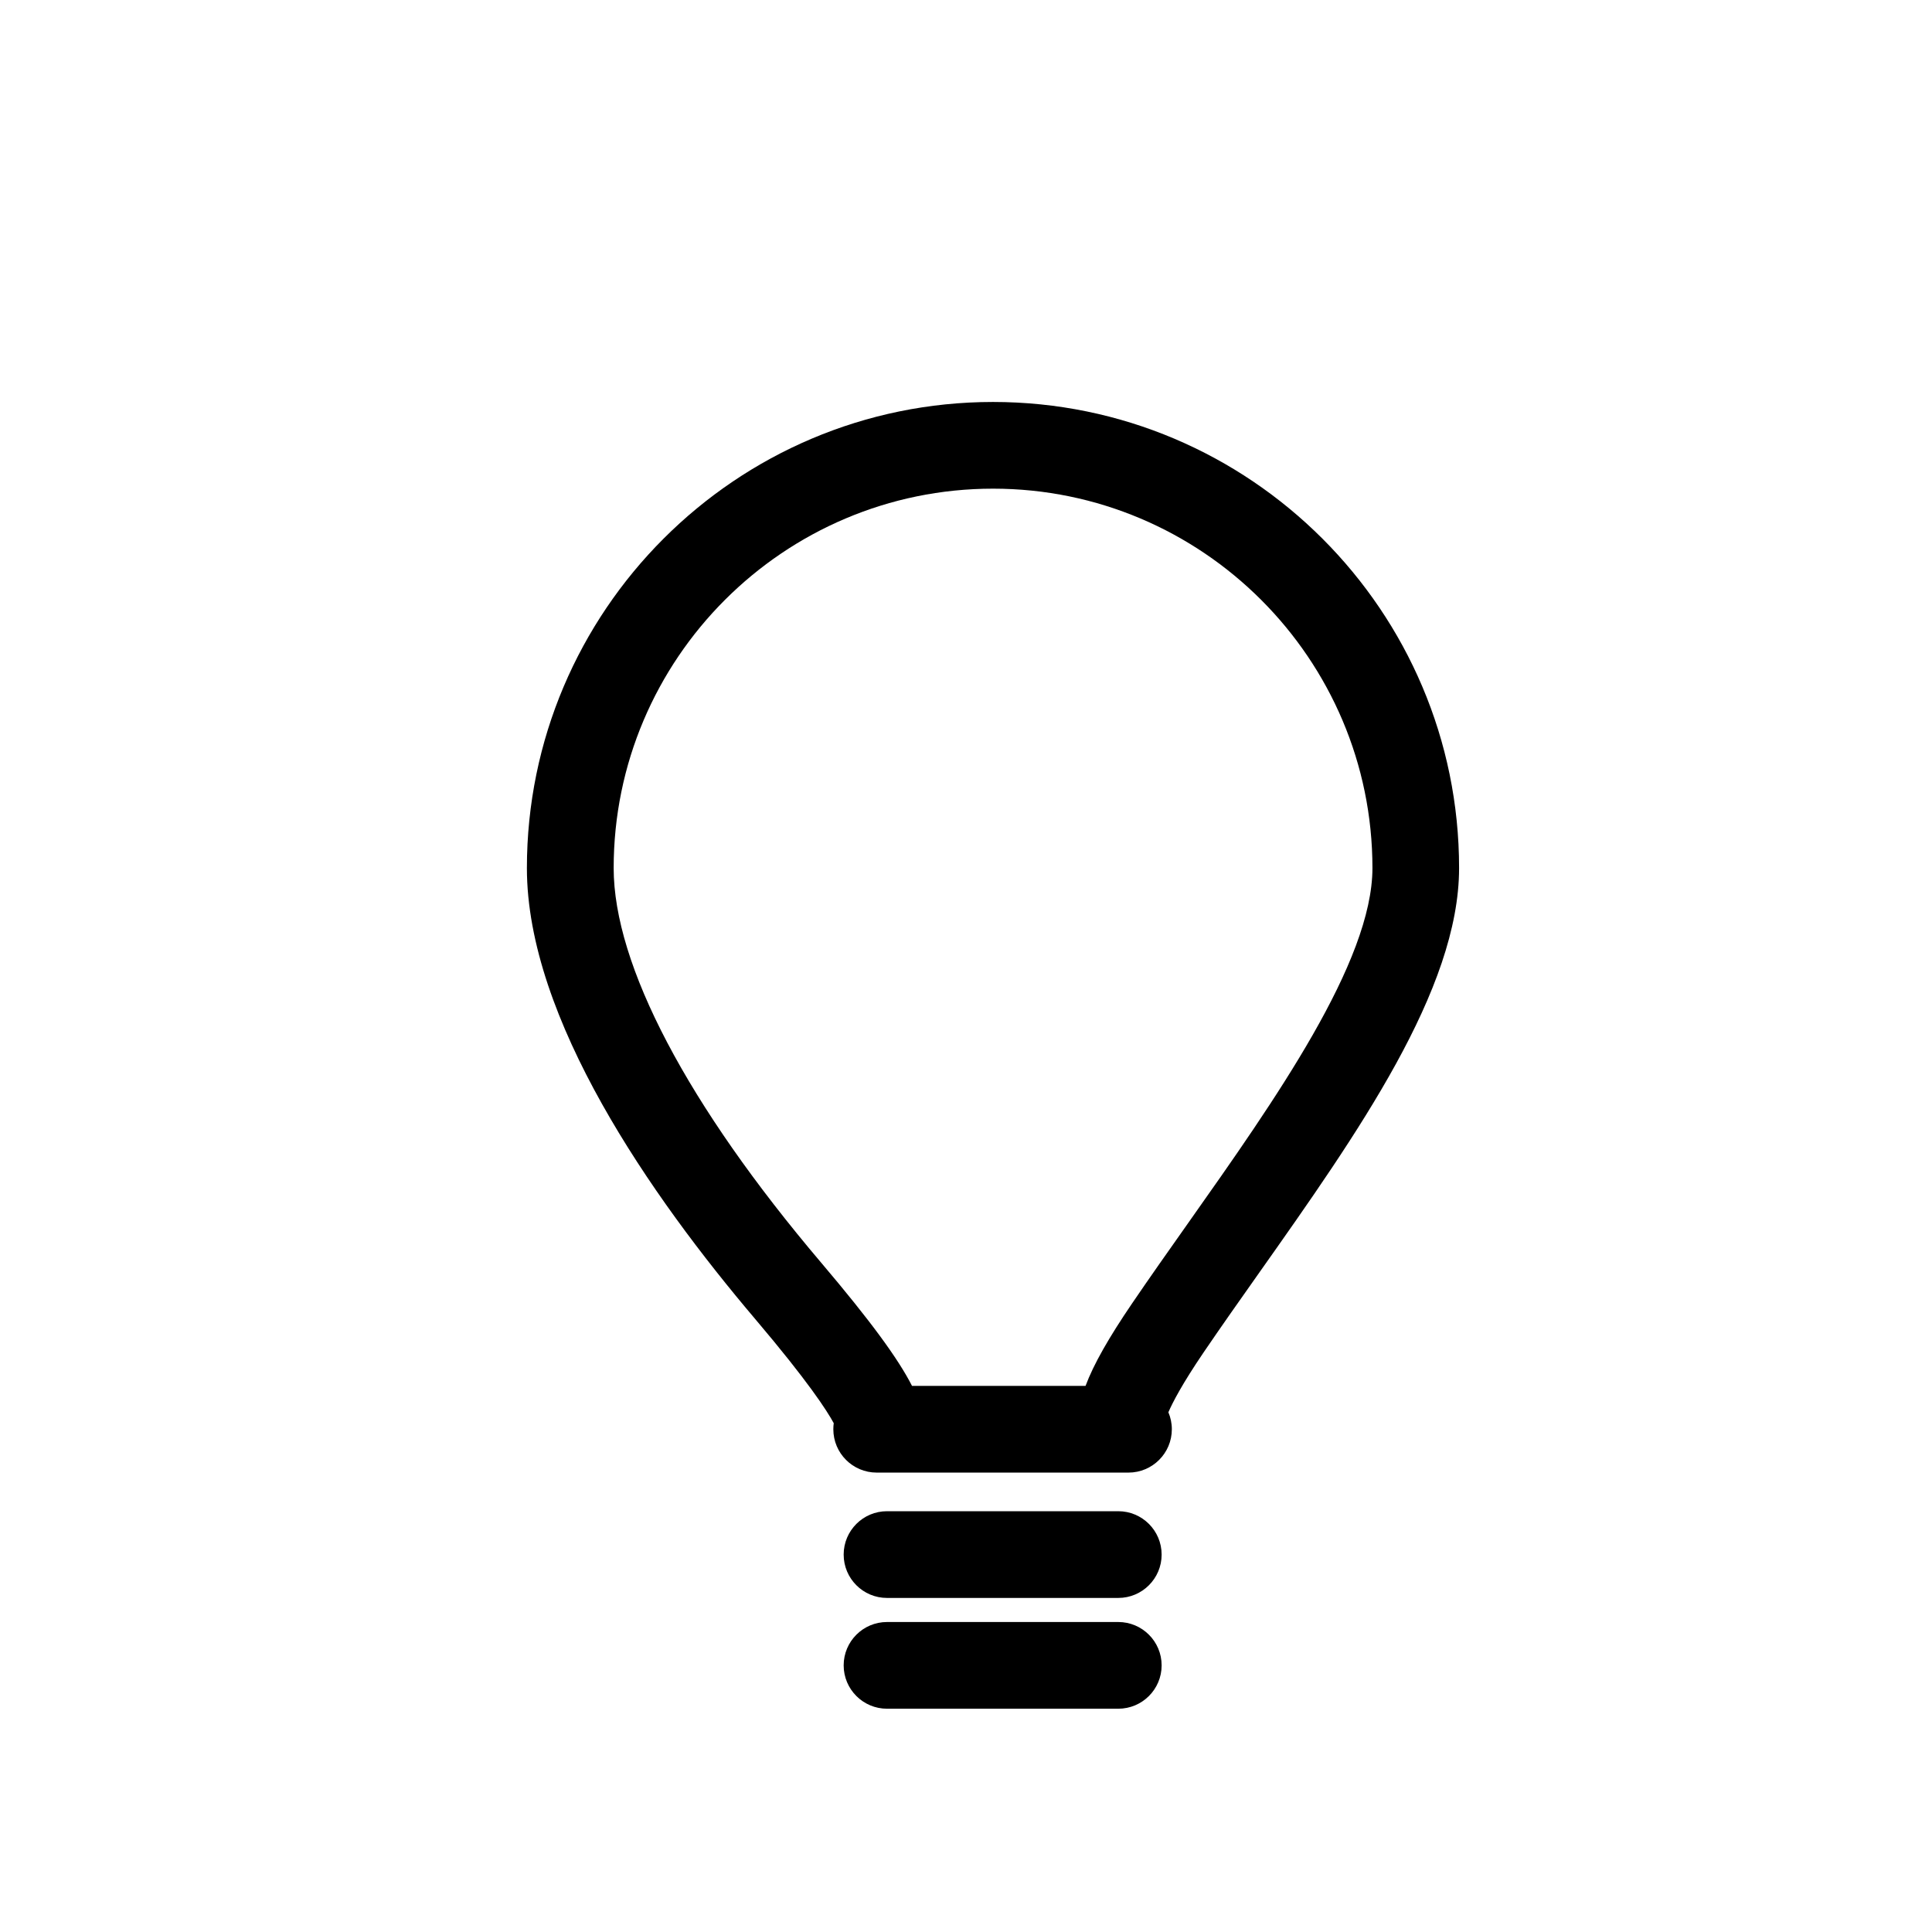 <?xml version="1.0" encoding="utf-8"?>
<!-- Generator: Adobe Illustrator 16.0.0, SVG Export Plug-In . SVG Version: 6.00 Build 0)  -->
<!DOCTYPE svg PUBLIC "-//W3C//DTD SVG 1.1//EN" "http://www.w3.org/Graphics/SVG/1.1/DTD/svg11.dtd">
<svg version="1.1" id="Layer_1" xmlns="http://www.w3.org/2000/svg" xmlns:xlink="http://www.w3.org/1999/xlink" x="0px" y="0px"
	 width="100px" height="100px" viewBox="0 0 100 100" enable-background="new 0 0 100 100" xml:space="preserve">
<g>
	<path d="M57.881,83.955H45.912c-1.239,0-2.244,1.005-2.244,2.244c0,1.239,1.005,2.244,2.244,2.244h11.969
		c1.239,0,2.245-1.005,2.245-2.244C60.126,84.96,59.12,83.955,57.881,83.955z"/>
	<path d="M57.881,78.22H45.912c-1.239,0-2.244,1.005-2.244,2.245c0,1.239,1.005,2.244,2.244,2.244h11.969
		c1.239,0,2.245-1.005,2.245-2.244C60.126,79.225,59.12,78.22,57.881,78.22z"/>
	<path d="M51.398,20.806c-13.304,0-24.126,10.822-24.126,24.125c0,7.787,6.428,16.992,11.818,23.343
		c2.736,3.225,3.719,4.751,4.064,5.389c-0.014,0.102-0.021,0.207-0.021,0.314c0,1.239,1.004,2.244,2.244,2.244h13.003
		c0.011-0.001,0.021,0,0.03,0c1.239,0,2.244-1.005,2.244-2.244c0-0.311-0.064-0.608-0.179-0.878
		c0.219-0.507,0.714-1.466,1.825-3.101c0.912-1.341,1.889-2.725,2.881-4.13c5.084-7.2,10.341-14.647,10.341-20.937
		C75.523,31.628,64.701,20.806,51.398,20.806z M61.517,63.279c-1.008,1.427-2,2.833-2.928,4.197
		c-1.197,1.761-1.982,3.134-2.401,4.256h-8.983c-0.715-1.403-2.146-3.363-4.691-6.363c-6.934-8.167-10.751-15.426-10.751-20.439
		c0-10.828,8.809-19.637,19.637-19.637c10.827,0,19.637,8.809,19.637,19.637C71.035,49.796,65.978,56.96,61.517,63.279z"/>
</g>
</svg>
